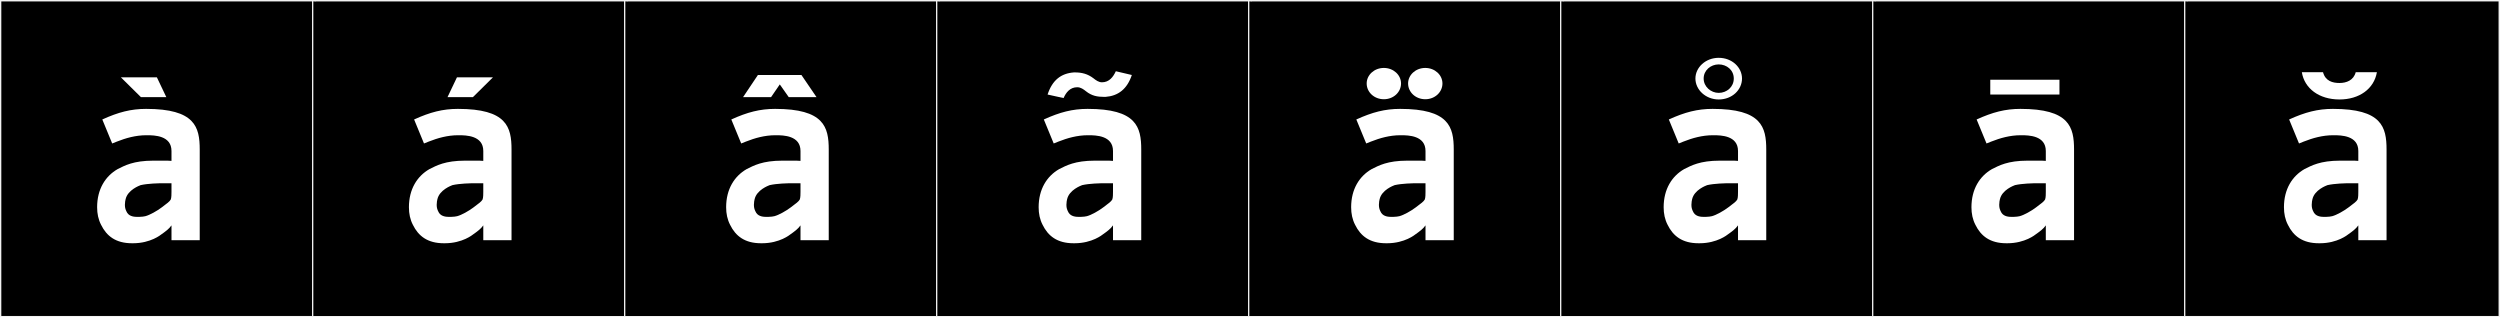 <?xml version="1.0" encoding="utf-8"?>
<!-- Generator: Adobe Illustrator 16.0.4, SVG Export Plug-In . SVG Version: 6.00 Build 0)  -->
<!DOCTYPE svg PUBLIC "-//W3C//DTD SVG 1.1//EN" "http://www.w3.org/Graphics/SVG/1.1/DTD/svg11.dtd">
<svg version="1.1" id="Layer_1" xmlns="http://www.w3.org/2000/svg" xmlns:xlink="http://www.w3.org/1999/xlink" x="0px" y="0px"
	 width="1891px" height="240px" viewBox="0 0 1891 240" enable-background="new 0 0 1891 240" xml:space="preserve">
<rect x="0" y="0" width="1891" height="240" fill="#808080" stroke="none"/>
<g>
	<rect y="1" width="238" height="239"/>
	<g>
		<path fill="#F2F2F2" d="M238,1v238H1V1H238 M239,0H0v240h239V0L239,0z"/>
	</g>
</g>
<g>
	<rect x="236" y="1" width="238" height="239"/>
	<g>
		<path fill="#F2F2F2" d="M474,1v238H237V1H474 M475,0H236v240h239V0L475,0z"/>
	</g>
</g>
<g>
	<rect x="472" y="1" width="238" height="239"/>
	<g>
		<path fill="#F2F2F2" d="M710,1v238H473V1H710 M711,0H472v240h239V0L711,0z"/>
	</g>
</g>
<g>
	<rect x="708" y="1" width="238" height="239"/>
	<g>
		<path fill="#F2F2F2" d="M946,1v238H709V1H946 M947,0H708v240h239V0L947,0z"/>
	</g>
</g>
<g>
	<rect x="944" y="1" width="238" height="239"/>
	<g>
		<path fill="#F2F2F2" d="M1182,1v238H945V1H1182 M1183,0H944v240h239V0L1183,0z"/>
	</g>
</g>
<g>
	<rect x="1180" y="1" width="238" height="239"/>
	<g>
		<path fill="#F2F2F2" d="M1418,1v238h-237V1H1418 M1419,0h-239v240h239V0L1419,0z"/>
	</g>
</g>
<g>
	<rect x="1416" y="1" width="238" height="239"/>
	<g>
		<path fill="#F2F2F2" d="M1654,1v238h-237V1H1654 M1655,0h-239v240h239V0L1655,0z"/>
	</g>
</g>
<g>
	<rect x="1652" y="1" width="238" height="239"/>
	<g>
		<path fill="#F2F2F2" d="M1890,1v238h-237V1H1890 M1891,0h-239v240h239V0L1891,0z"/>
	</g>
</g>
<g>
	<path fill="#FFFFFF" d="M124.552,121.518c1.602,0,3.204,0,5.162,0.178v-7.475c0-11.748-12.993-11.926-18.511-11.926h-0.534
		c-8.01,0-15.486,2.135-22.25,4.805l-3.56,1.425l-7.476-18.155c12.104-5.518,21.715-8.01,33.107-8.01
		c37.023,0,40.583,13.705,40.583,30.793v68.527h-21.359v-11.213c-1.78,2.669-4.806,4.805-7.832,6.941c0,0-7.832,6.586-21.181,6.586
		h-0.89c-12.281,0-19.223-5.519-23.317-13.885c-2.136-4.094-3.026-8.543-3.026-13.349c0-13.706,6.229-23.495,15.485-28.835
		c5.34-2.67,11.925-6.408,27.055-6.408H124.552z M91.445,58.508h27.233l7.12,14.951h-19.224L91.445,58.508z M126.51,138.605h-2.67
		c-4.094,0-11.926,0.178-17.443,1.424c-0.89,0.355-9.79,3.56-11.392,10.68c-0.178,0.712-0.534,2.313-0.534,4.271
		c0,2.314,0.534,3.916,1.78,6.052c1.958,2.849,5.518,3.026,8.009,3.026h0.89c2.136,0,3.916-0.356,4.806-0.534
		c3.382-0.89,8.722-3.916,12.282-6.586c4.272-3.204,6.052-4.45,6.942-6.052c0.534-1.424,0.534-4.094,0.534-5.695v-6.586H126.51z"/>
	<path fill="#FFFFFF" d="M360.397,121.518c1.602,0,3.204,0,5.162,0.178v-7.475c0-11.748-12.993-11.926-18.511-11.926h-0.534
		c-8.01,0-15.486,2.135-22.25,4.805l-3.56,1.425l-7.476-18.155c12.104-5.518,21.715-8.01,33.107-8.01
		c37.023,0,40.583,13.705,40.583,30.793v68.527h-21.359v-11.213c-1.78,2.669-4.806,4.805-7.832,6.941c0,0-7.832,6.586-21.181,6.586
		h-0.89c-12.281,0-19.223-5.519-23.317-13.885c-2.136-4.094-3.026-8.543-3.026-13.349c0-13.706,6.229-23.495,15.485-28.835
		c5.34-2.67,11.925-6.408,27.055-6.408H360.397z M362.355,138.605h-2.67c-4.094,0-11.926,0.178-17.443,1.424
		c-0.89,0.355-9.79,3.56-11.392,10.68c-0.178,0.712-0.534,2.313-0.534,4.271c0,2.314,0.534,3.916,1.78,6.052
		c1.958,2.849,5.518,3.026,8.009,3.026h0.89c2.136,0,3.916-0.356,4.806-0.534c3.382-0.89,8.722-3.916,12.282-6.586
		c4.272-3.204,6.052-4.45,6.942-6.052c0.534-1.424,0.534-4.094,0.534-5.695v-6.586H362.355z M338.504,73.459l7.12-14.951h27.233
		l-15.129,14.951H338.504z"/>
	<path fill="#FFFFFF" d="M600.335,121.518c1.602,0,3.203,0,5.161,0.178v-7.475c0-11.748-12.993-11.926-18.511-11.926h-0.534
		c-8.01,0-15.485,2.135-22.249,4.805l-3.561,1.425l-7.476-18.155c12.104-5.518,21.716-8.01,33.107-8.01
		c37.022,0,40.582,13.705,40.582,30.793v68.527h-21.359v-11.213c-1.779,2.669-4.806,4.805-7.831,6.941c0,0-7.832,6.586-21.182,6.586
		h-0.89c-12.282,0-19.224-5.519-23.317-13.885c-2.136-4.094-3.026-8.543-3.026-13.349c0-13.706,6.23-23.495,15.485-28.835
		c5.34-2.67,11.926-6.408,27.056-6.408H600.335z M583.247,73.459h-21.182l11.214-16.73h32.929l11.392,16.73h-21.003l-6.764-9.611
		L583.247,73.459z M602.292,138.605h-2.67c-4.094,0-11.925,0.178-17.443,1.424c-0.89,0.355-9.789,3.56-11.392,10.68
		c-0.178,0.712-0.533,2.313-0.533,4.271c0,2.314,0.533,3.916,1.779,6.052c1.958,2.849,5.519,3.026,8.01,3.026h0.891
		c2.136,0,3.915-0.356,4.806-0.534c3.382-0.89,8.722-3.916,12.281-6.586c4.271-3.204,6.052-4.45,6.941-6.052
		c0.534-1.424,0.534-4.094,0.534-5.695v-6.586H602.292z"/>
	<path fill="#FFFFFF" d="M836.714,121.518c1.602,0,3.203,0,5.161,0.178v-7.475c0-11.748-12.993-11.926-18.511-11.926h-0.534
		c-8.01,0-15.485,2.135-22.249,4.805l-3.561,1.425l-7.476-18.155c12.104-5.518,21.716-8.01,33.107-8.01
		c37.022,0,40.582,13.705,40.582,30.793v68.527h-21.359v-11.213c-1.779,2.669-4.806,4.805-7.831,6.941c0,0-7.832,6.586-21.182,6.586
		h-0.89c-12.282,0-19.224-5.519-23.317-13.885c-2.136-4.094-3.026-8.543-3.026-13.349c0-13.706,6.23-23.495,15.485-28.835
		c5.34-2.67,11.926-6.408,27.056-6.408H836.714z M833.51,62.246c5.518,0,8.543-4.094,10.501-8.365l12.104,2.848
		c-3.56,10.68-10.323,15.841-19.935,16.553h-0.891c-5.161,0-9.434-0.712-13.883-4.271c-1.78-1.424-3.916-3.025-6.586-3.025
		c-5.518,0-8.544,4.094-10.324,8.188l-12.104-2.67c3.561-10.857,10.146-16.02,19.936-16.732h0.712c5.162,0,9.612,1.068,14.062,4.45
		C828.882,60.645,831.018,62.246,833.51,62.246z M838.671,138.605h-2.67c-4.094,0-11.925,0.178-17.443,1.424
		c-0.89,0.355-9.789,3.56-11.392,10.68c-0.178,0.712-0.533,2.313-0.533,4.271c0,2.314,0.533,3.916,1.779,6.052
		c1.958,2.849,5.519,3.026,8.01,3.026h0.891c2.136,0,3.915-0.356,4.806-0.534c3.382-0.89,8.722-3.916,12.281-6.586
		c4.271-3.204,6.052-4.45,6.941-6.052c0.534-1.424,0.534-4.094,0.534-5.695v-6.586H838.671z"/>
	<path fill="#FFFFFF" d="M1073.092,121.518c1.602,0,3.203,0,5.161,0.178v-7.475c0-11.748-12.993-11.926-18.511-11.926h-0.534
		c-8.01,0-15.485,2.135-22.249,4.805l-3.561,1.425l-7.476-18.155c12.104-5.518,21.716-8.01,33.107-8.01
		c37.022,0,40.582,13.705,40.582,30.793v68.527h-21.359v-11.213c-1.779,2.669-4.806,4.805-7.831,6.941c0,0-7.832,6.586-21.182,6.586
		h-0.89c-12.282,0-19.224-5.519-23.317-13.885c-2.136-4.094-3.026-8.543-3.026-13.349c0-13.706,6.23-23.495,15.485-28.835
		c5.34-2.67,11.926-6.408,27.056-6.408H1073.092z M1046.748,51.389c7.298,0,12.994,5.34,12.994,11.747
		c0,6.586-5.696,11.926-12.994,11.926s-12.993-5.34-12.993-11.926C1033.755,56.729,1039.45,51.389,1046.748,51.389z
		 M1075.049,138.605h-2.67c-4.094,0-11.925,0.178-17.443,1.424c-0.89,0.355-9.789,3.56-11.392,10.68
		c-0.178,0.712-0.533,2.313-0.533,4.271c0,2.314,0.533,3.916,1.779,6.052c1.958,2.849,5.519,3.026,8.01,3.026h0.891
		c2.136,0,3.915-0.356,4.806-0.534c3.382-0.89,8.722-3.916,12.281-6.586c4.271-3.204,6.052-4.45,6.941-6.052
		c0.534-1.424,0.534-4.094,0.534-5.695v-6.586H1075.049z M1078.075,51.389c7.298,0,12.993,5.34,12.993,11.747
		c0,6.586-5.695,11.926-12.993,11.926s-12.993-5.34-12.993-11.926C1065.082,56.729,1070.777,51.389,1078.075,51.389z"/>
	<path fill="#FFFFFF" d="M1309.471,121.518c1.602,0,3.203,0,5.161,0.178v-7.475c0-11.748-12.993-11.926-18.511-11.926h-0.534
		c-8.01,0-15.485,2.135-22.249,4.805l-3.561,1.425l-7.476-18.155c12.104-5.518,21.716-8.01,33.107-8.01
		c37.022,0,40.582,13.705,40.582,30.793v68.527h-21.359v-11.213c-1.779,2.669-4.806,4.805-7.831,6.941c0,0-7.832,6.586-21.182,6.586
		h-0.89c-12.282,0-19.224-5.519-23.317-13.885c-2.136-4.094-3.026-8.543-3.026-13.349c0-13.706,6.23-23.495,15.485-28.835
		c5.34-2.67,11.926-6.408,27.056-6.408H1309.471z M1311.428,138.605h-2.67c-4.094,0-11.925,0.178-17.443,1.424
		c-0.89,0.355-9.789,3.56-11.392,10.68c-0.178,0.712-0.533,2.313-0.533,4.271c0,2.314,0.533,3.916,1.779,6.052
		c1.958,2.849,5.519,3.026,8.01,3.026h0.891c2.136,0,3.915-0.356,4.806-0.534c3.382-0.89,8.722-3.916,12.281-6.586
		c4.271-3.204,6.052-4.45,6.941-6.052c0.534-1.424,0.534-4.094,0.534-5.695v-6.586H1311.428z M1282.415,59.398
		c0-8.366,7.654-15.664,17.621-15.664c10.146,0,17.622,7.298,17.622,15.664c0,8.543-7.476,15.841-17.622,15.841
		C1290.247,75.239,1282.415,67.941,1282.415,59.398z M1288.645,59.398c0,6.229,5.519,10.857,11.392,10.857
		c6.052,0,11.392-4.45,11.392-10.857c0-6.408-5.34-10.68-11.392-10.68S1288.645,53.168,1288.645,59.398z"/>
	<path fill="#FFFFFF" d="M1542.289,121.518c1.602,0,3.203,0,5.161,0.178v-7.475c0-11.748-12.993-11.926-18.511-11.926h-0.534
		c-8.01,0-15.485,2.135-22.249,4.805l-3.561,1.425l-7.476-18.155c12.104-5.518,21.716-8.01,33.107-8.01
		c37.022,0,40.582,13.705,40.582,30.793v68.527h-21.359v-11.213c-1.779,2.669-4.806,4.805-7.831,6.941c0,0-7.832,6.586-21.182,6.586
		h-0.89c-12.282,0-19.224-5.519-23.317-13.885c-2.136-4.094-3.026-8.543-3.026-13.349c0-13.706,6.23-23.495,15.485-28.835
		c5.34-2.67,11.926-6.408,27.056-6.408H1542.289z M1557.774,60.288v11.214h-52.33V60.288H1557.774z M1544.246,138.605h-2.67
		c-4.094,0-11.925,0.178-17.443,1.424c-0.89,0.355-9.789,3.56-11.392,10.68c-0.178,0.712-0.533,2.313-0.533,4.271
		c0,2.314,0.533,3.916,1.779,6.052c1.958,2.849,5.519,3.026,8.01,3.026h0.891c2.136,0,3.915-0.356,4.806-0.534
		c3.382-0.89,8.722-3.916,12.281-6.586c4.271-3.204,6.052-4.45,6.941-6.052c0.534-1.424,0.534-4.094,0.534-5.695v-6.586H1544.246z"
		/>
	<path fill="#FFFFFF" d="M1778.667,121.518c1.602,0,3.203,0,5.161,0.178v-7.475c0-11.748-12.993-11.926-18.511-11.926h-0.534
		c-8.01,0-15.485,2.135-22.249,4.805l-3.561,1.425l-7.476-18.155c12.104-5.518,21.716-8.01,33.107-8.01
		c37.022,0,40.582,13.705,40.582,30.793v68.527h-21.359v-11.213c-1.779,2.669-4.806,4.805-7.831,6.941c0,0-7.832,6.586-21.182,6.586
		h-0.89c-12.282,0-19.224-5.519-23.317-13.885c-2.136-4.094-3.026-8.543-3.026-13.349c0-13.706,6.23-23.495,15.485-28.835
		c5.34-2.67,11.926-6.408,27.056-6.408H1778.667z M1757.129,54.592c1.78,6.764,7.298,8.188,12.46,8.188s10.68-1.957,12.281-8.188
		h16.02c-2.136,12.638-13.35,20.647-28.301,20.647c-15.485,0-26.521-8.366-28.479-20.647H1757.129z M1780.624,138.605h-2.67
		c-4.094,0-11.925,0.178-17.443,1.424c-0.89,0.355-9.789,3.56-11.392,10.68c-0.178,0.712-0.533,2.313-0.533,4.271
		c0,2.314,0.533,3.916,1.779,6.052c1.958,2.849,5.519,3.026,8.01,3.026h0.891c2.136,0,3.915-0.356,4.806-0.534
		c3.382-0.89,8.722-3.916,12.281-6.586c4.271-3.204,6.052-4.45,6.941-6.052c0.534-1.424,0.534-4.094,0.534-5.695v-6.586H1780.624z"
		/>
</g>
</svg>
